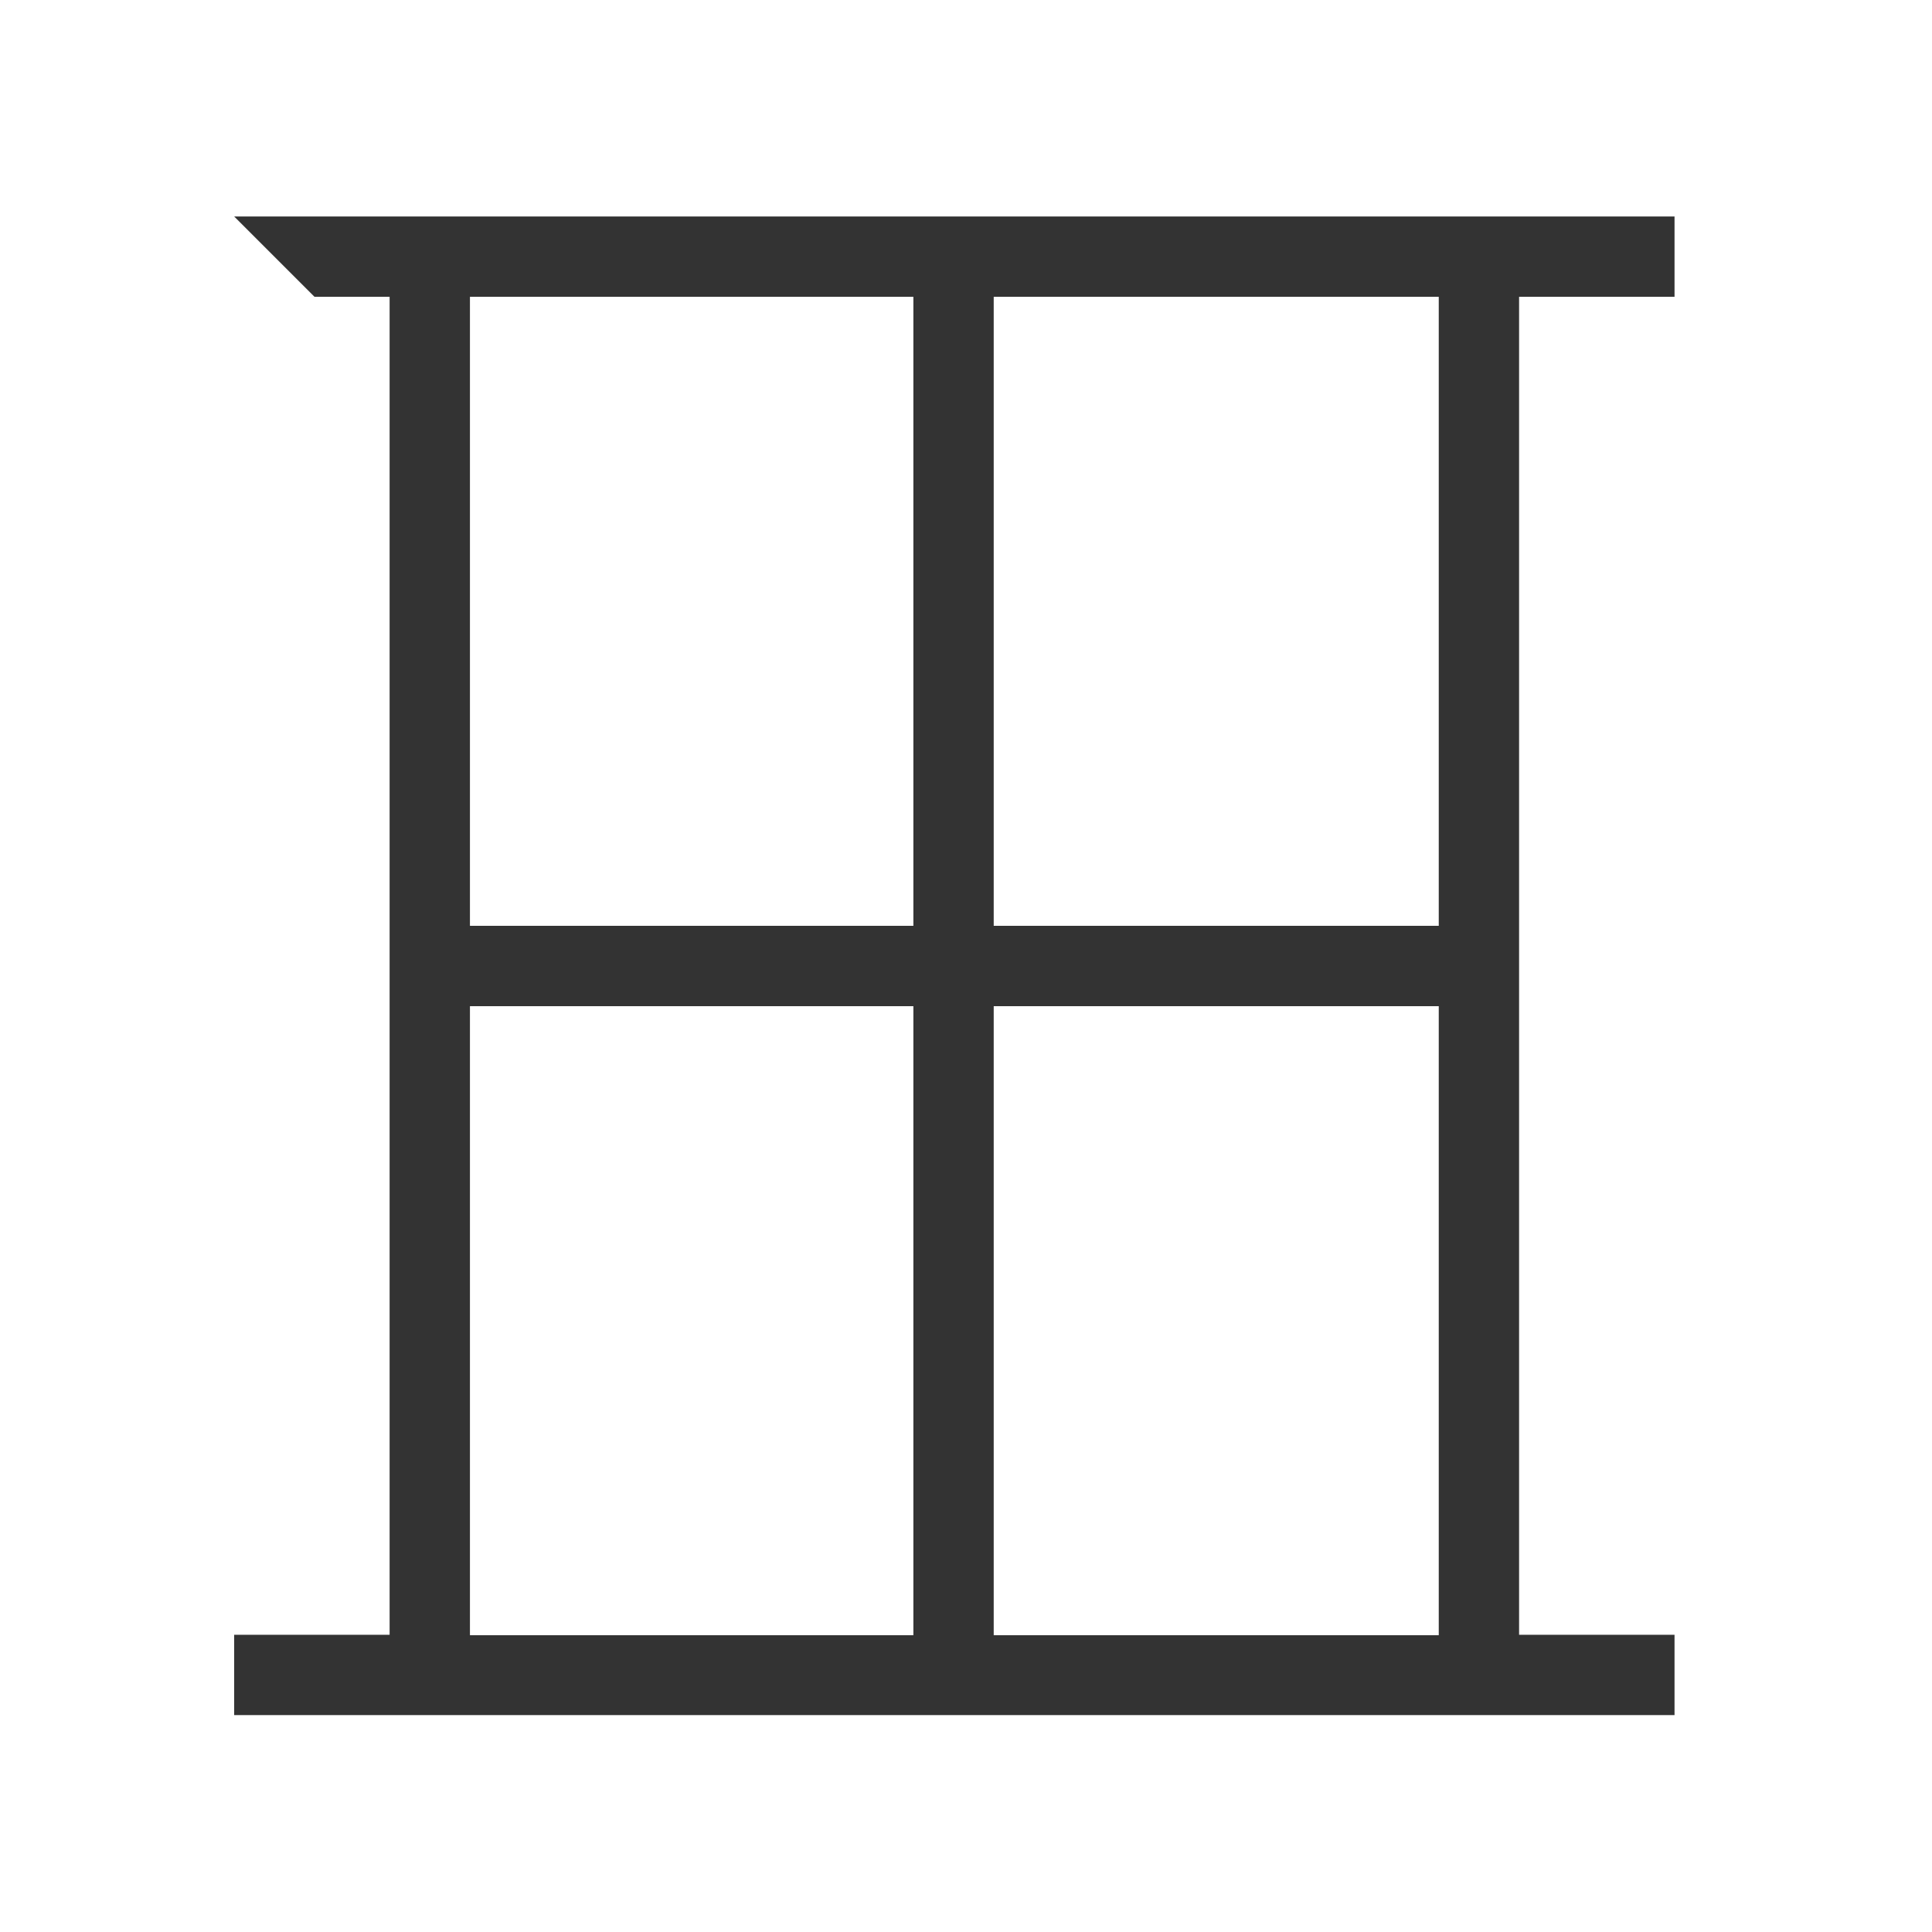 <?xml version="1.0" encoding="UTF-8"?>
<svg id="Layer_1" xmlns="http://www.w3.org/2000/svg" viewBox="0 0 48.1 48.1">
  <defs>
    <style>
      .cls-1 {
        fill: #333;
      }
    </style>
  </defs>
  <path class="cls-1" d="M41.69,7.39v-2H5.83l2,2h1.87v33.31h-3.87v2h35.86v-2h-3.87V7.39h3.87ZM22.74,7.39v15.66h-11.04V7.39h11.04ZM11.7,25.05h11.04v15.66h-11.04v-15.66ZM24.74,40.71v-15.66h11.08v15.66h-11.08ZM35.82,23.05h-11.08V7.39h11.08v15.66Z"/>
</svg>